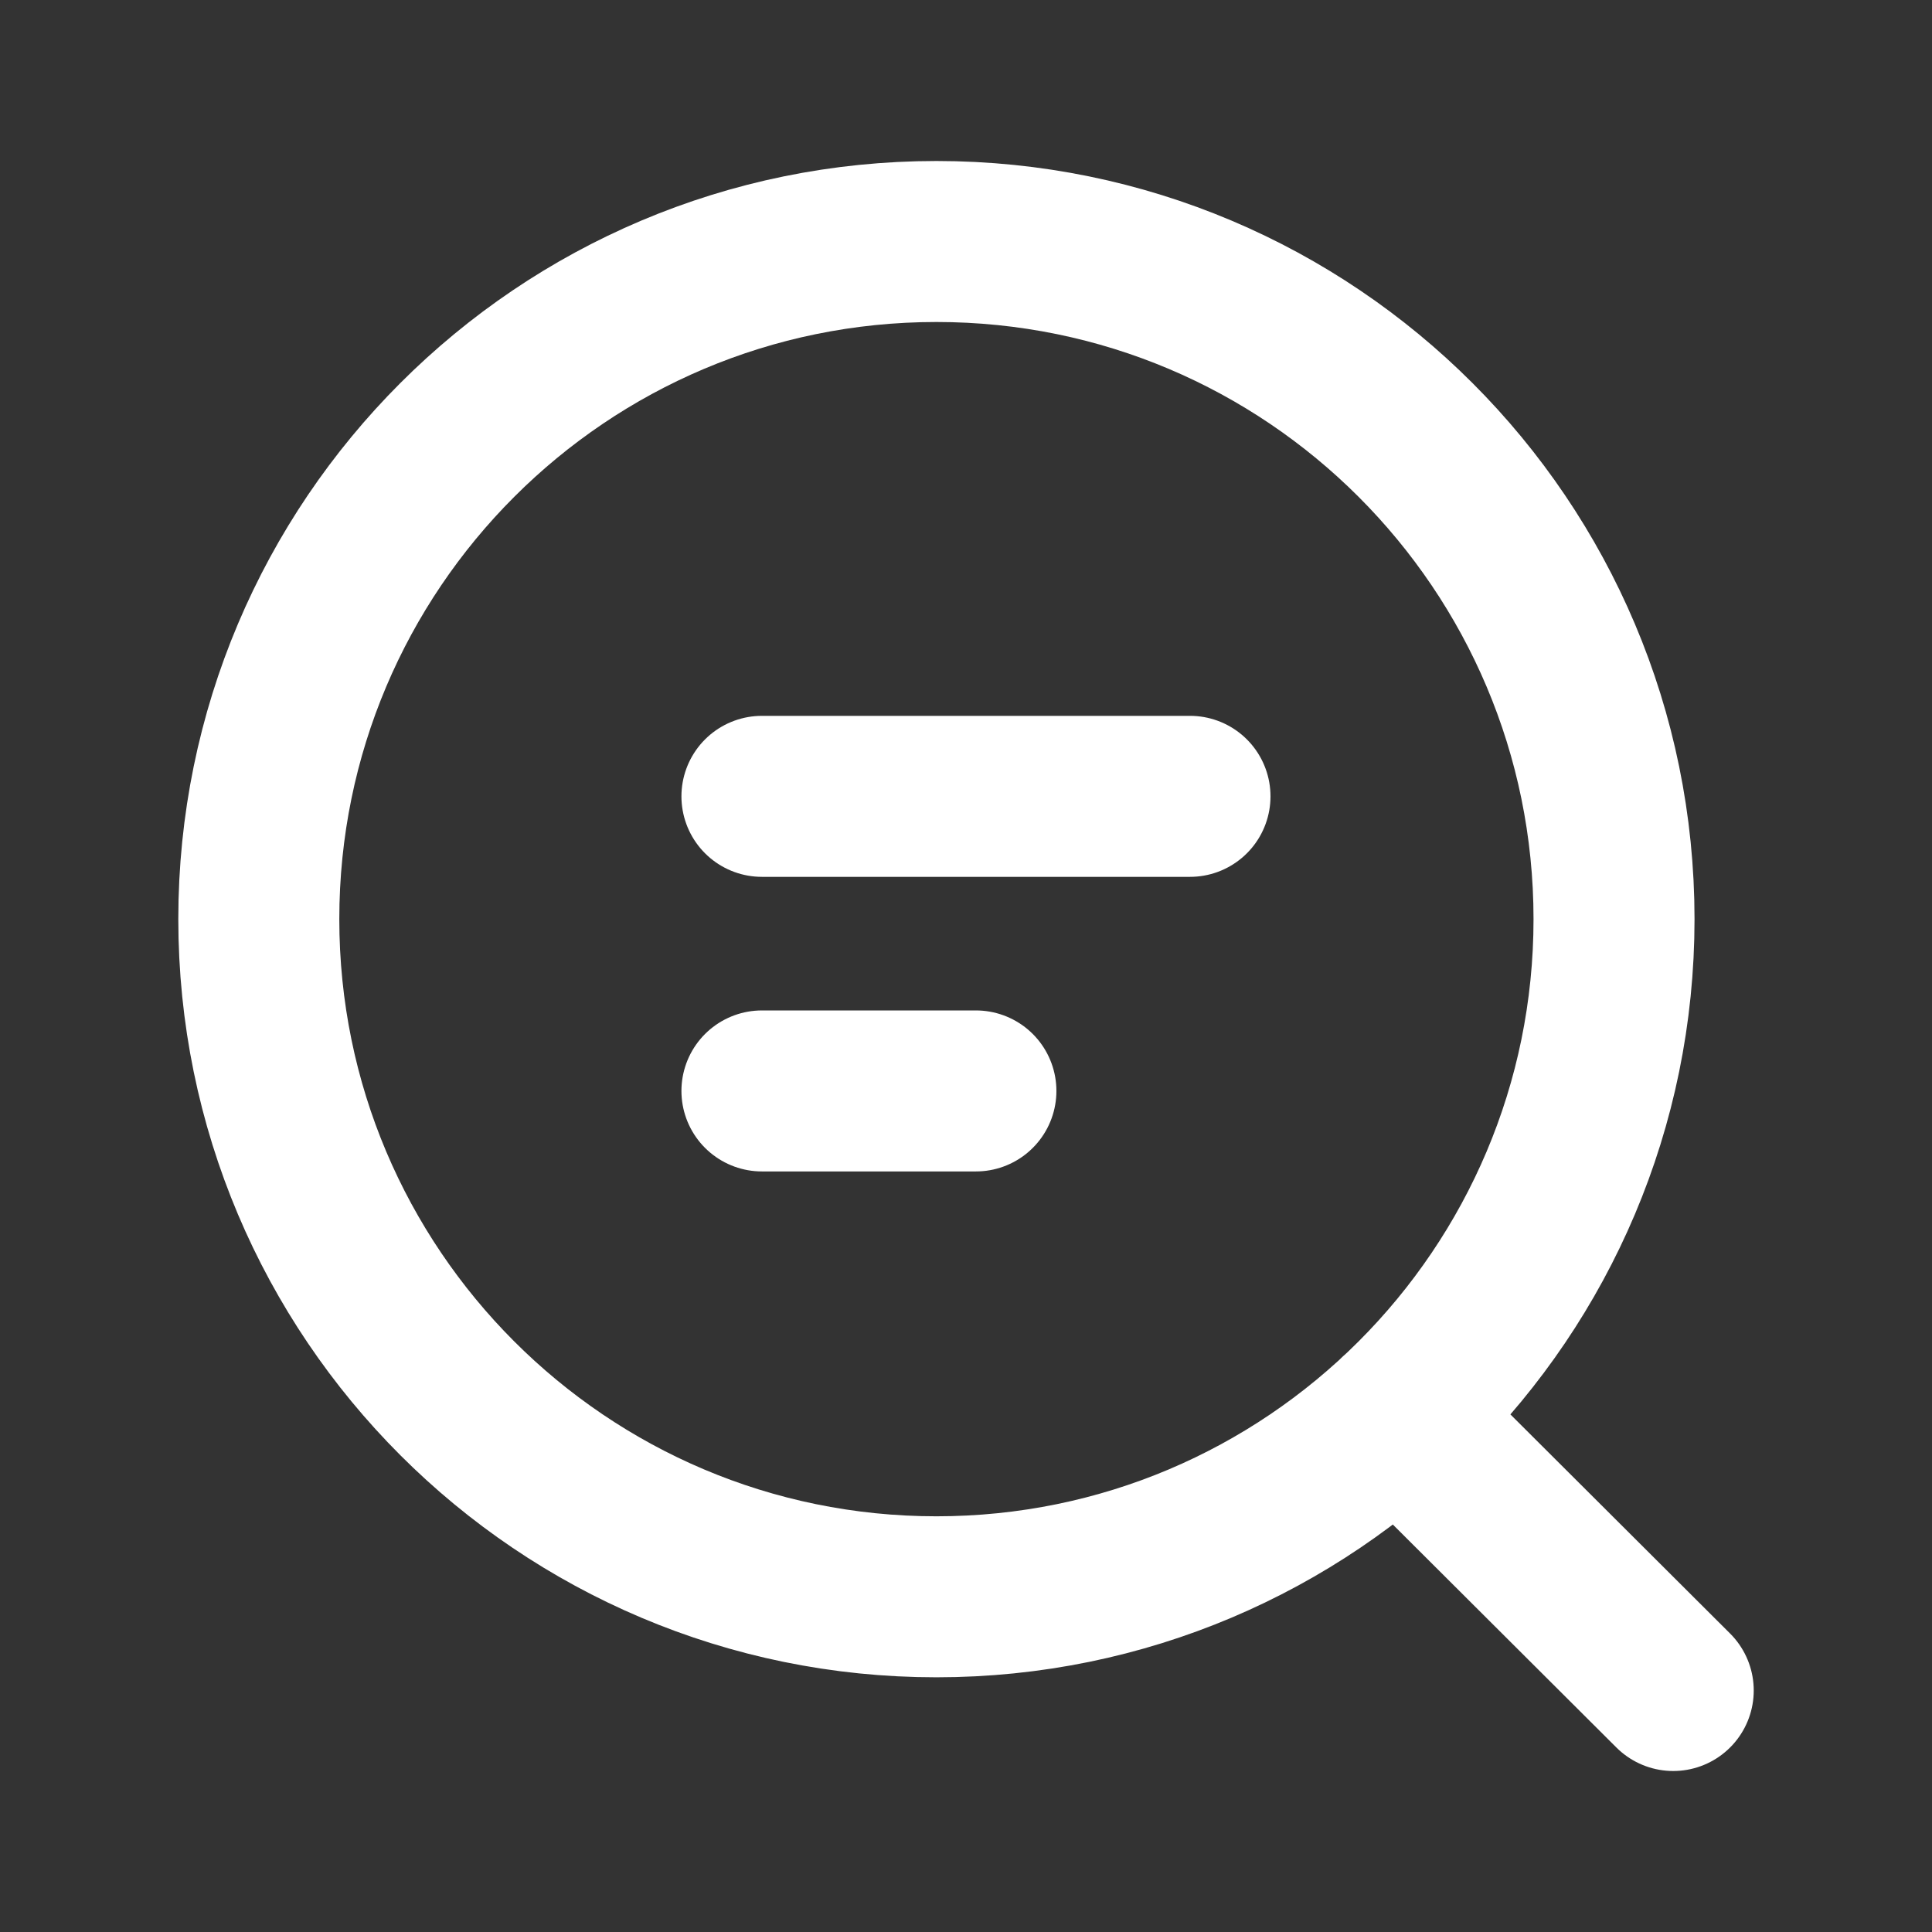 <svg xmlns="http://www.w3.org/2000/svg" width="48" height="48" viewBox="0 0 48 48" fill="none"><rect x="0" y="0" width="48" height="48" fill="#333333" stroke="none"/><path d="M34.721 35.168L41.571 42M23.265 6C32.563 6 40.1 13.537 40.1 22.835C40.1 32.133 32.563 39.672 23.265 39.672C13.967 39.672 6.43 32.133 6.43 22.835C6.43 13.537 13.967 6 23.265 6Z" stroke="white" stroke-width="4" stroke-linecap="round" stroke-linejoin="round"></path><path d="M18.93 27.104H24.246M18.93 19.785H29.565" stroke="white" stroke-width="4" stroke-linecap="round" stroke-linejoin="round"></path></svg>